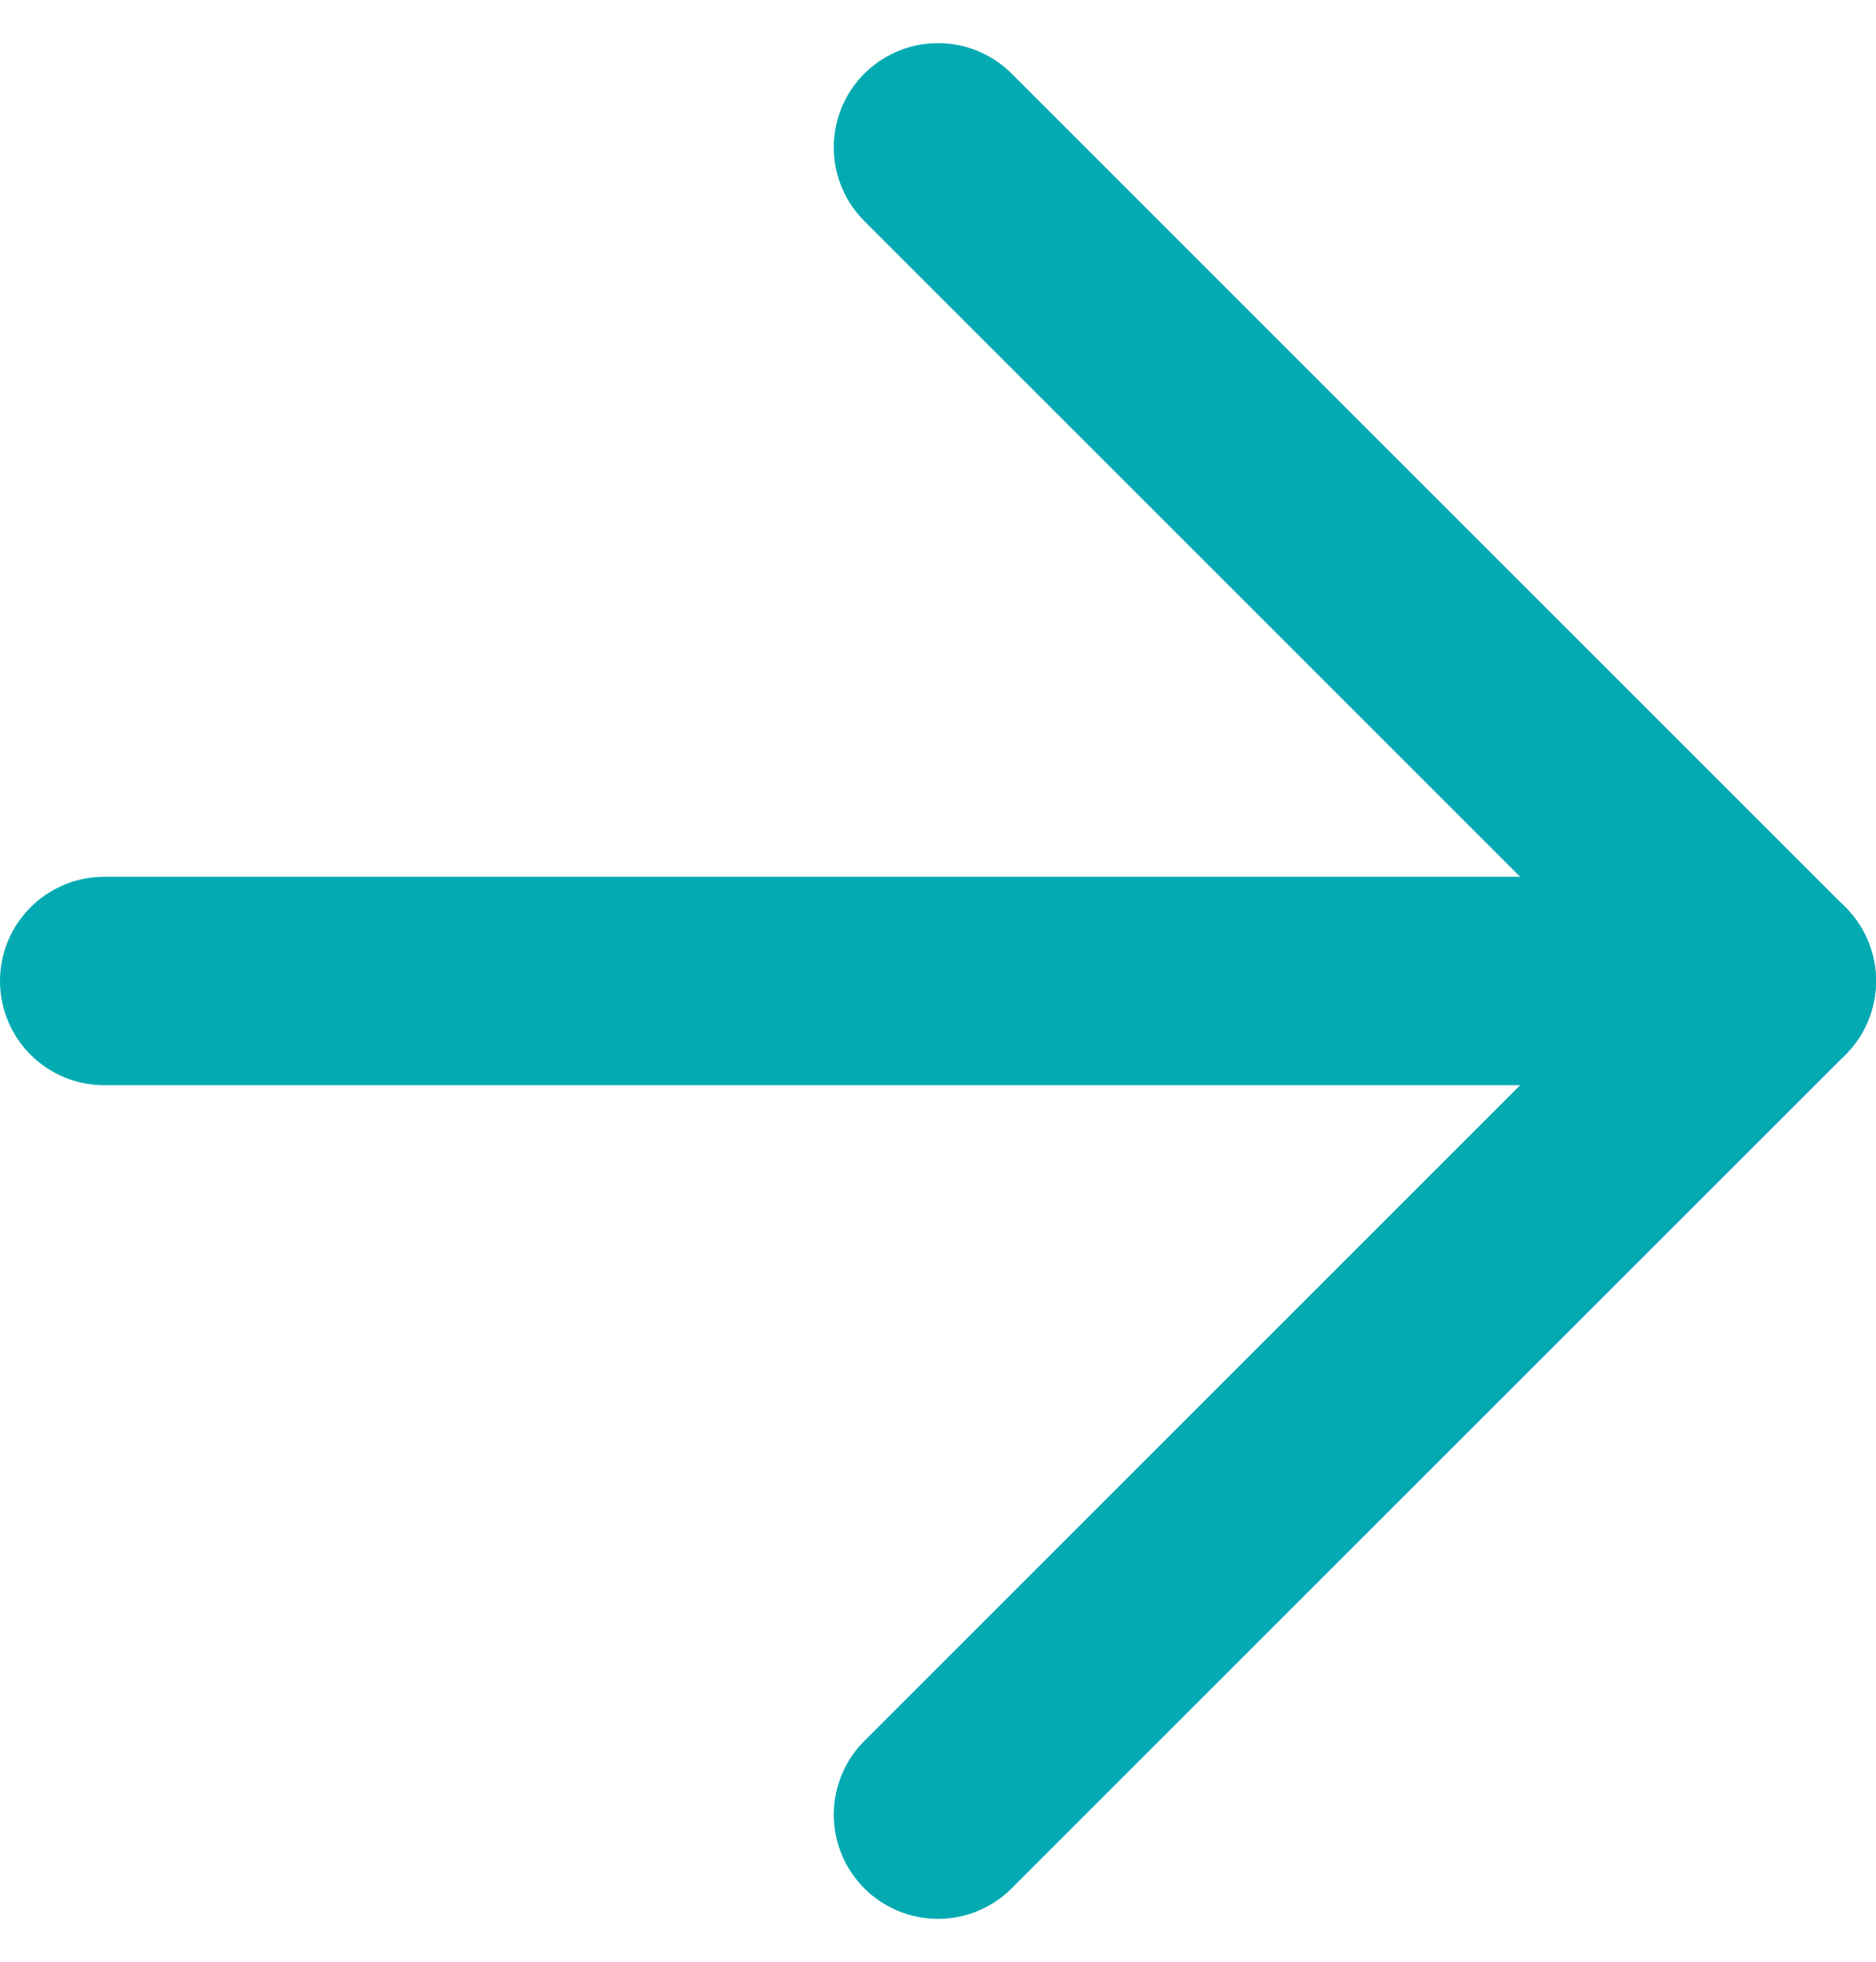 <svg xmlns="http://www.w3.org/2000/svg" width="18" height="18.828" viewBox="0 0 18 18.828">
  <g id="グループ_654" data-name="グループ 654" transform="translate(4190 -10793.586)">
    <path id="パス_728" data-name="パス 728" d="M18,28l8-8-8-8" transform="translate(-4199 10783)" fill="none" stroke="#03aab2" stroke-linecap="round" stroke-linejoin="round" stroke-width="2"/>
    <path id="パス_729" data-name="パス 729" d="M12,18H28" transform="translate(-4201 10785)" fill="none" stroke="#03aab2" stroke-linecap="round" stroke-linejoin="round" stroke-width="2"/>
  </g>
</svg>
